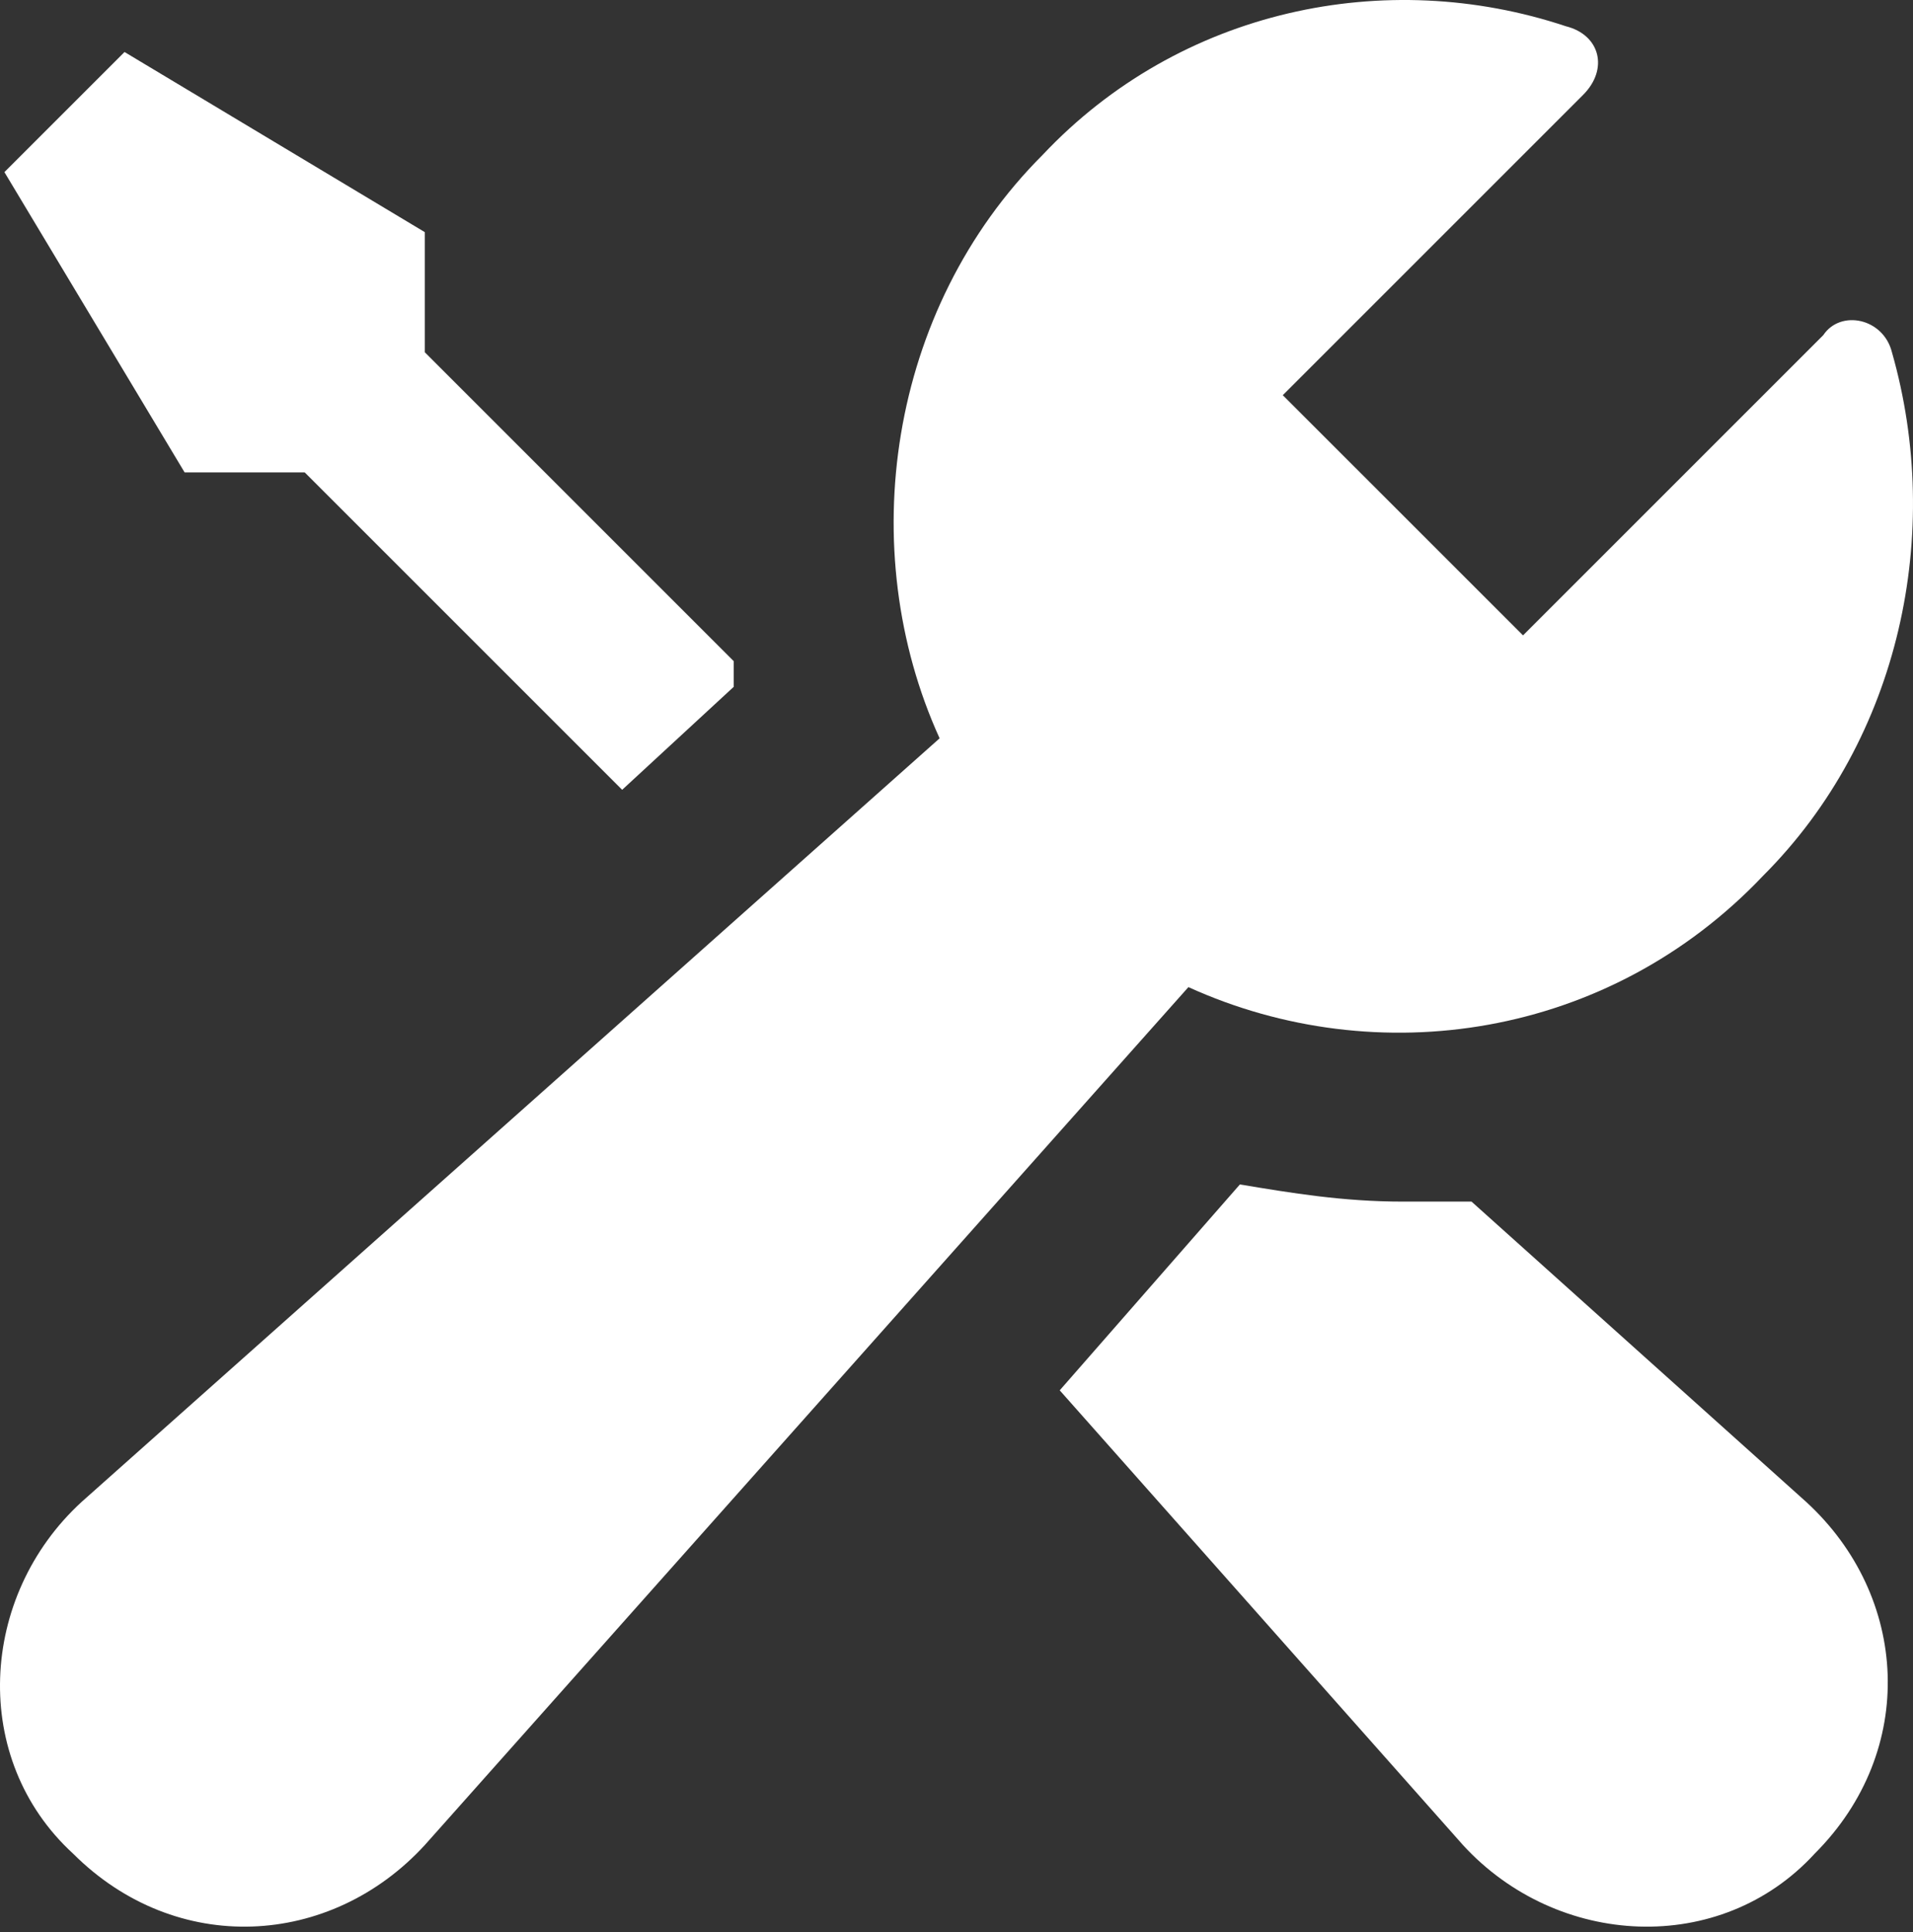 <svg width="100" height="101" viewBox="0 0 100 101" fill="none" xmlns="http://www.w3.org/2000/svg">
<rect x="0" y="0" width="100" height="101" fill="#333333" stroke="none"/>
<path d="M9.65 24.695L0.231 8.998L6.51 2.719L22.207 12.137V18.416L38.353 34.562C38.353 35.01 38.353 35.459 38.353 35.907L32.523 41.289L15.928 24.695H9.65ZM76.923 62.817C75.578 62.817 74.681 62.817 73.335 62.817C70.196 62.817 67.505 62.368 64.814 61.92L55.396 72.683L76.475 96.454C81.408 101.835 89.929 102.284 94.863 96.902C100.245 91.52 99.796 83.447 94.414 78.514L76.923 62.817ZM92.172 45.774C99.348 38.598 101.59 27.834 98.899 18.416C98.451 16.622 96.208 16.174 95.311 17.519L79.614 33.216L67.056 20.659L82.754 4.961C84.099 3.616 83.65 1.822 81.856 1.373C72.438 -1.766 61.674 0.477 54.499 8.101C46.426 16.174 44.632 28.731 49.117 38.598L4.268 78.514C-1.114 83.447 -1.563 91.969 3.819 96.902C9.201 102.284 17.274 101.835 22.207 96.454L62.123 51.604C71.99 56.089 84.099 54.295 92.172 45.774Z" fill="#ffffff"/>
</svg>
